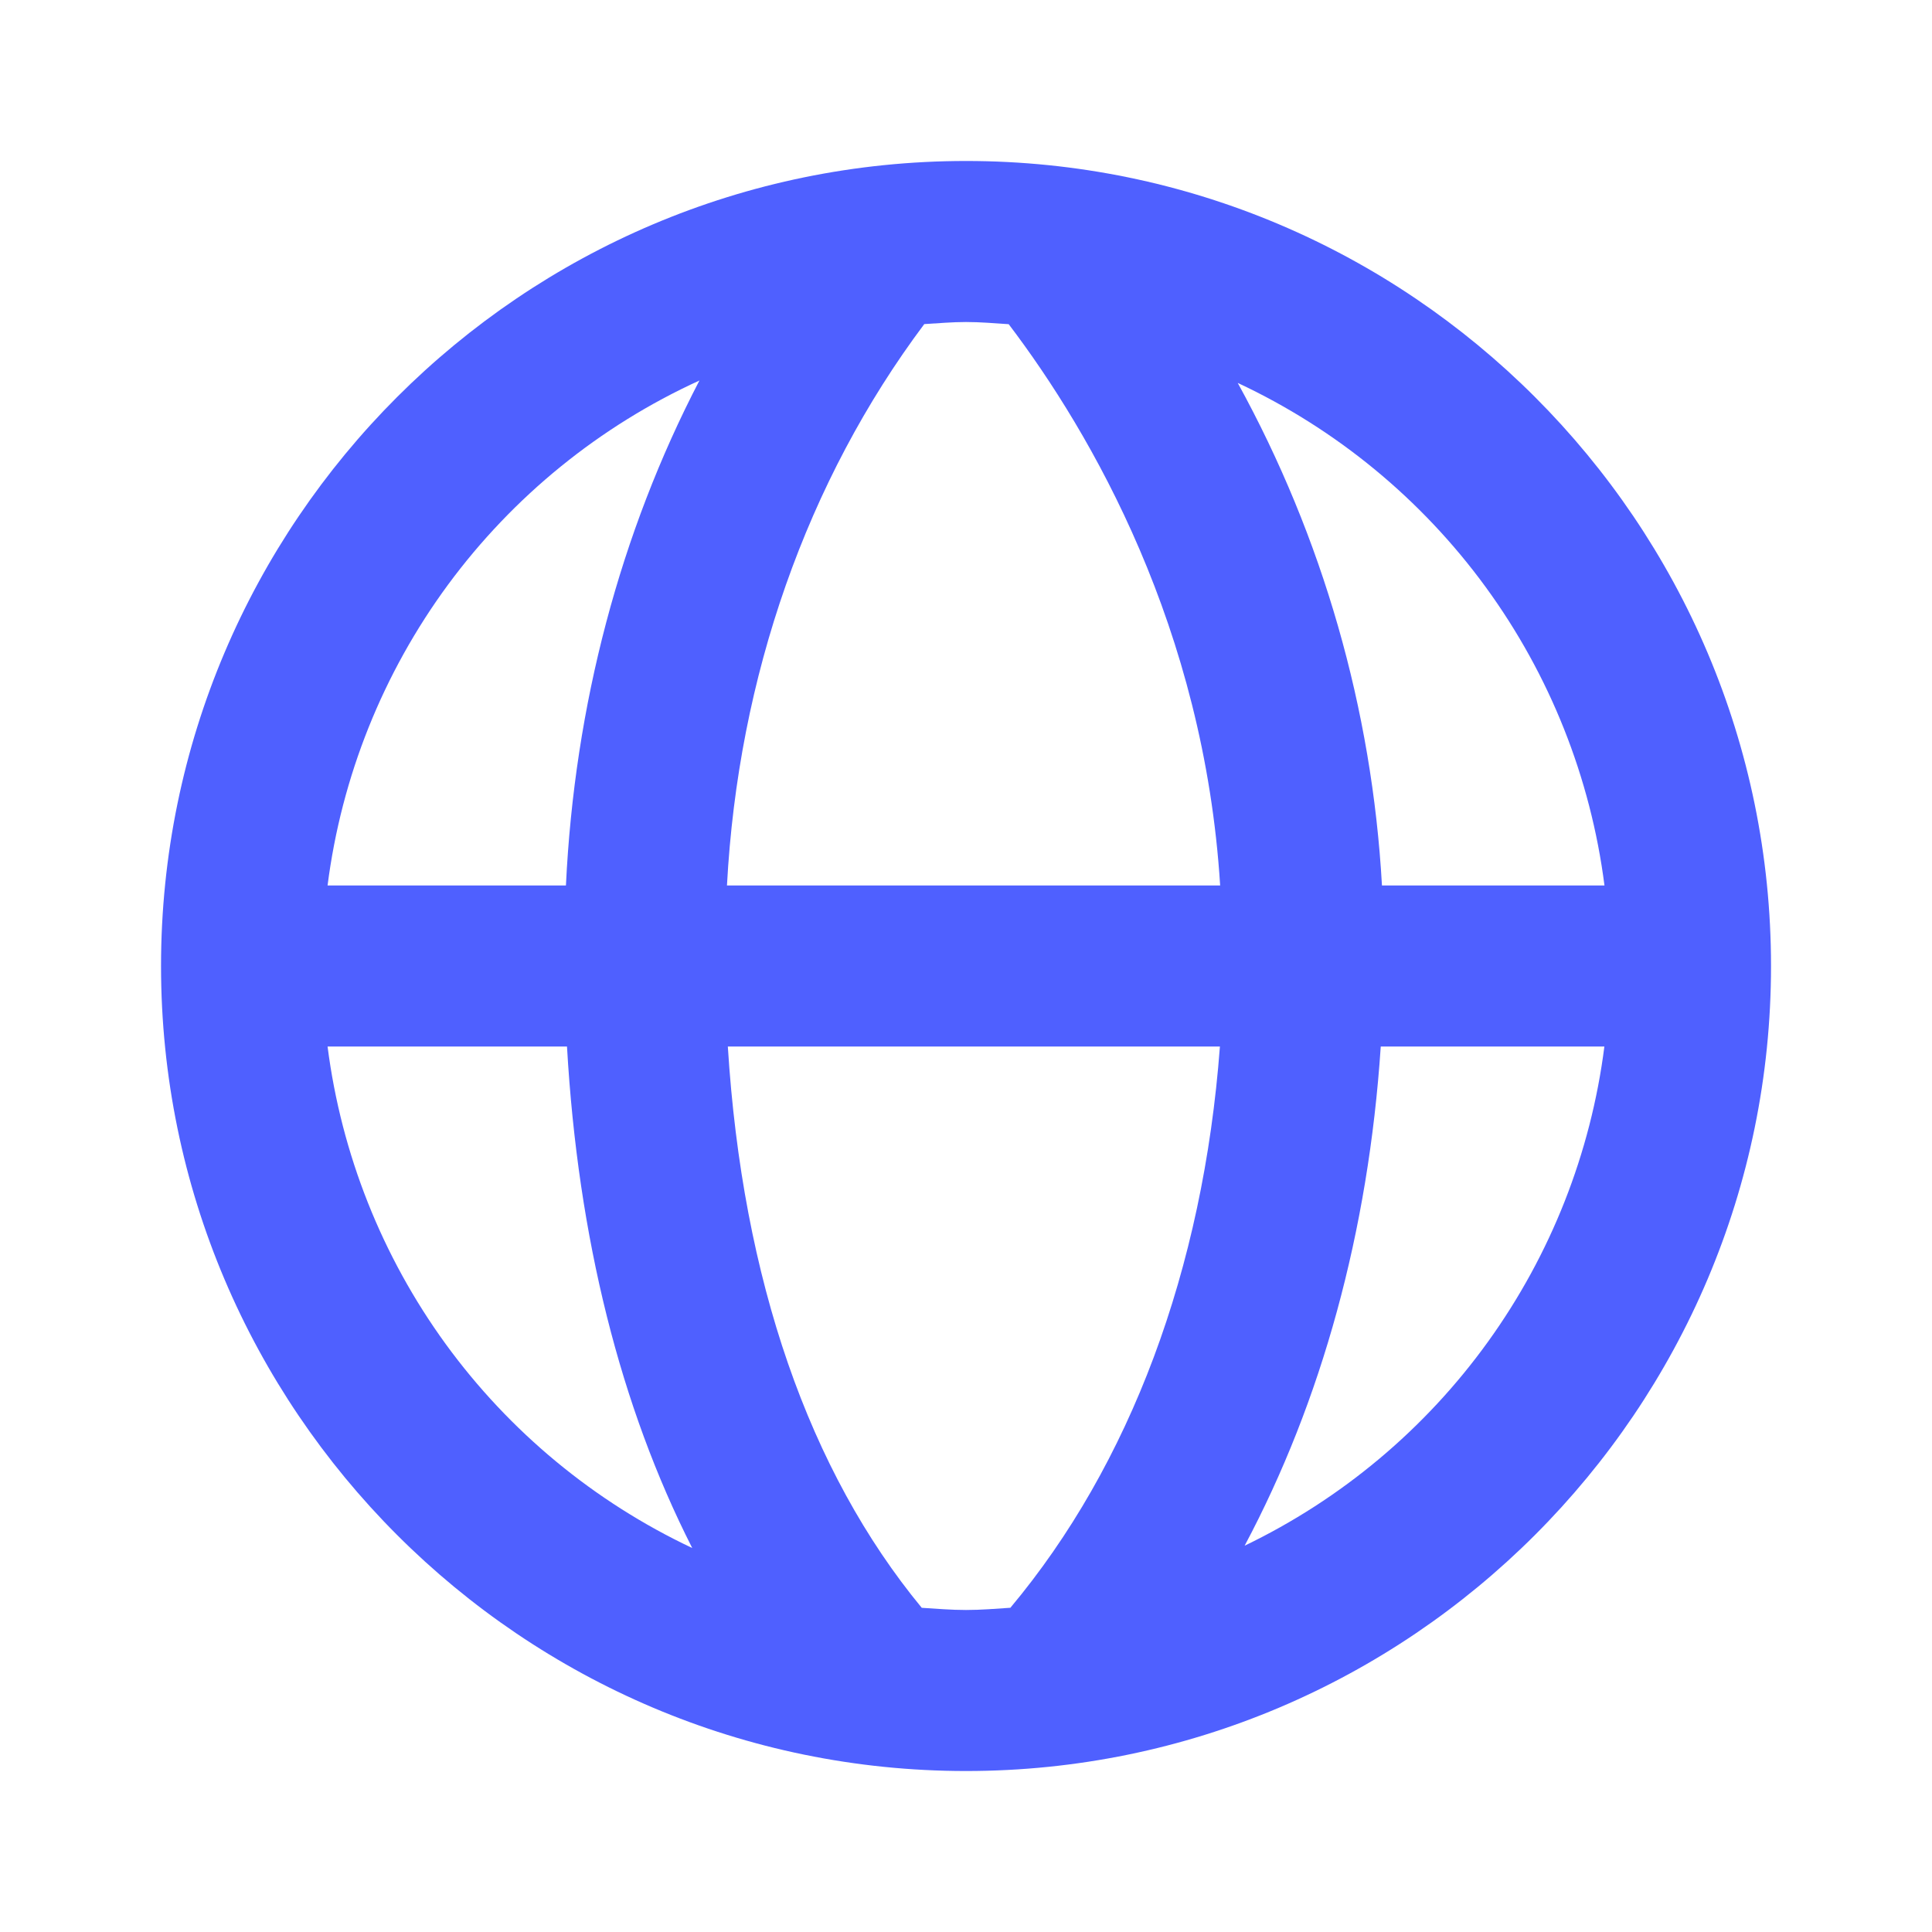 <svg width="40" height="40" viewBox="0 0 40 40" fill="none" xmlns="http://www.w3.org/2000/svg">
<path d="M20.001 3.333C10.811 3.333 3.334 10.81 3.334 20C3.334 29.19 10.811 36.667 20.001 36.667C29.191 36.667 36.667 29.19 36.667 20C36.667 10.81 29.191 3.333 20.001 3.333ZM33.219 18.333H28.612C28.407 14.685 27.386 11.13 25.626 7.928C27.666 8.882 29.432 10.336 30.76 12.155C32.087 13.974 32.933 16.099 33.219 18.333ZM20.884 6.712C22.609 8.985 24.929 13.012 25.262 18.333H15.051C15.282 14.007 16.707 9.953 19.136 6.71C19.422 6.693 19.709 6.667 20.001 6.667C20.299 6.667 20.591 6.693 20.884 6.712ZM14.481 7.878C12.841 11.03 11.894 14.603 11.717 18.333H6.782C7.07 16.08 7.928 13.937 9.275 12.107C10.623 10.278 12.414 8.822 14.481 7.878ZM6.782 21.667H11.739C11.966 25.632 12.847 29.13 14.332 32.05C12.303 31.093 10.547 29.64 9.227 27.826C7.908 26.011 7.067 23.892 6.782 21.667ZM19.084 33.288C16.749 30.458 15.371 26.493 15.069 21.667H25.257C24.911 26.288 23.396 30.327 20.919 33.287C20.616 33.307 20.312 33.333 20.001 33.333C19.691 33.333 19.389 33.307 19.084 33.288ZM25.769 32.002C27.361 29.012 28.332 25.5 28.587 21.667H33.217C32.936 23.874 32.107 25.976 30.806 27.781C29.506 29.586 27.774 31.037 25.769 32.002Z" fill="#4F60FF"/>
</svg>
